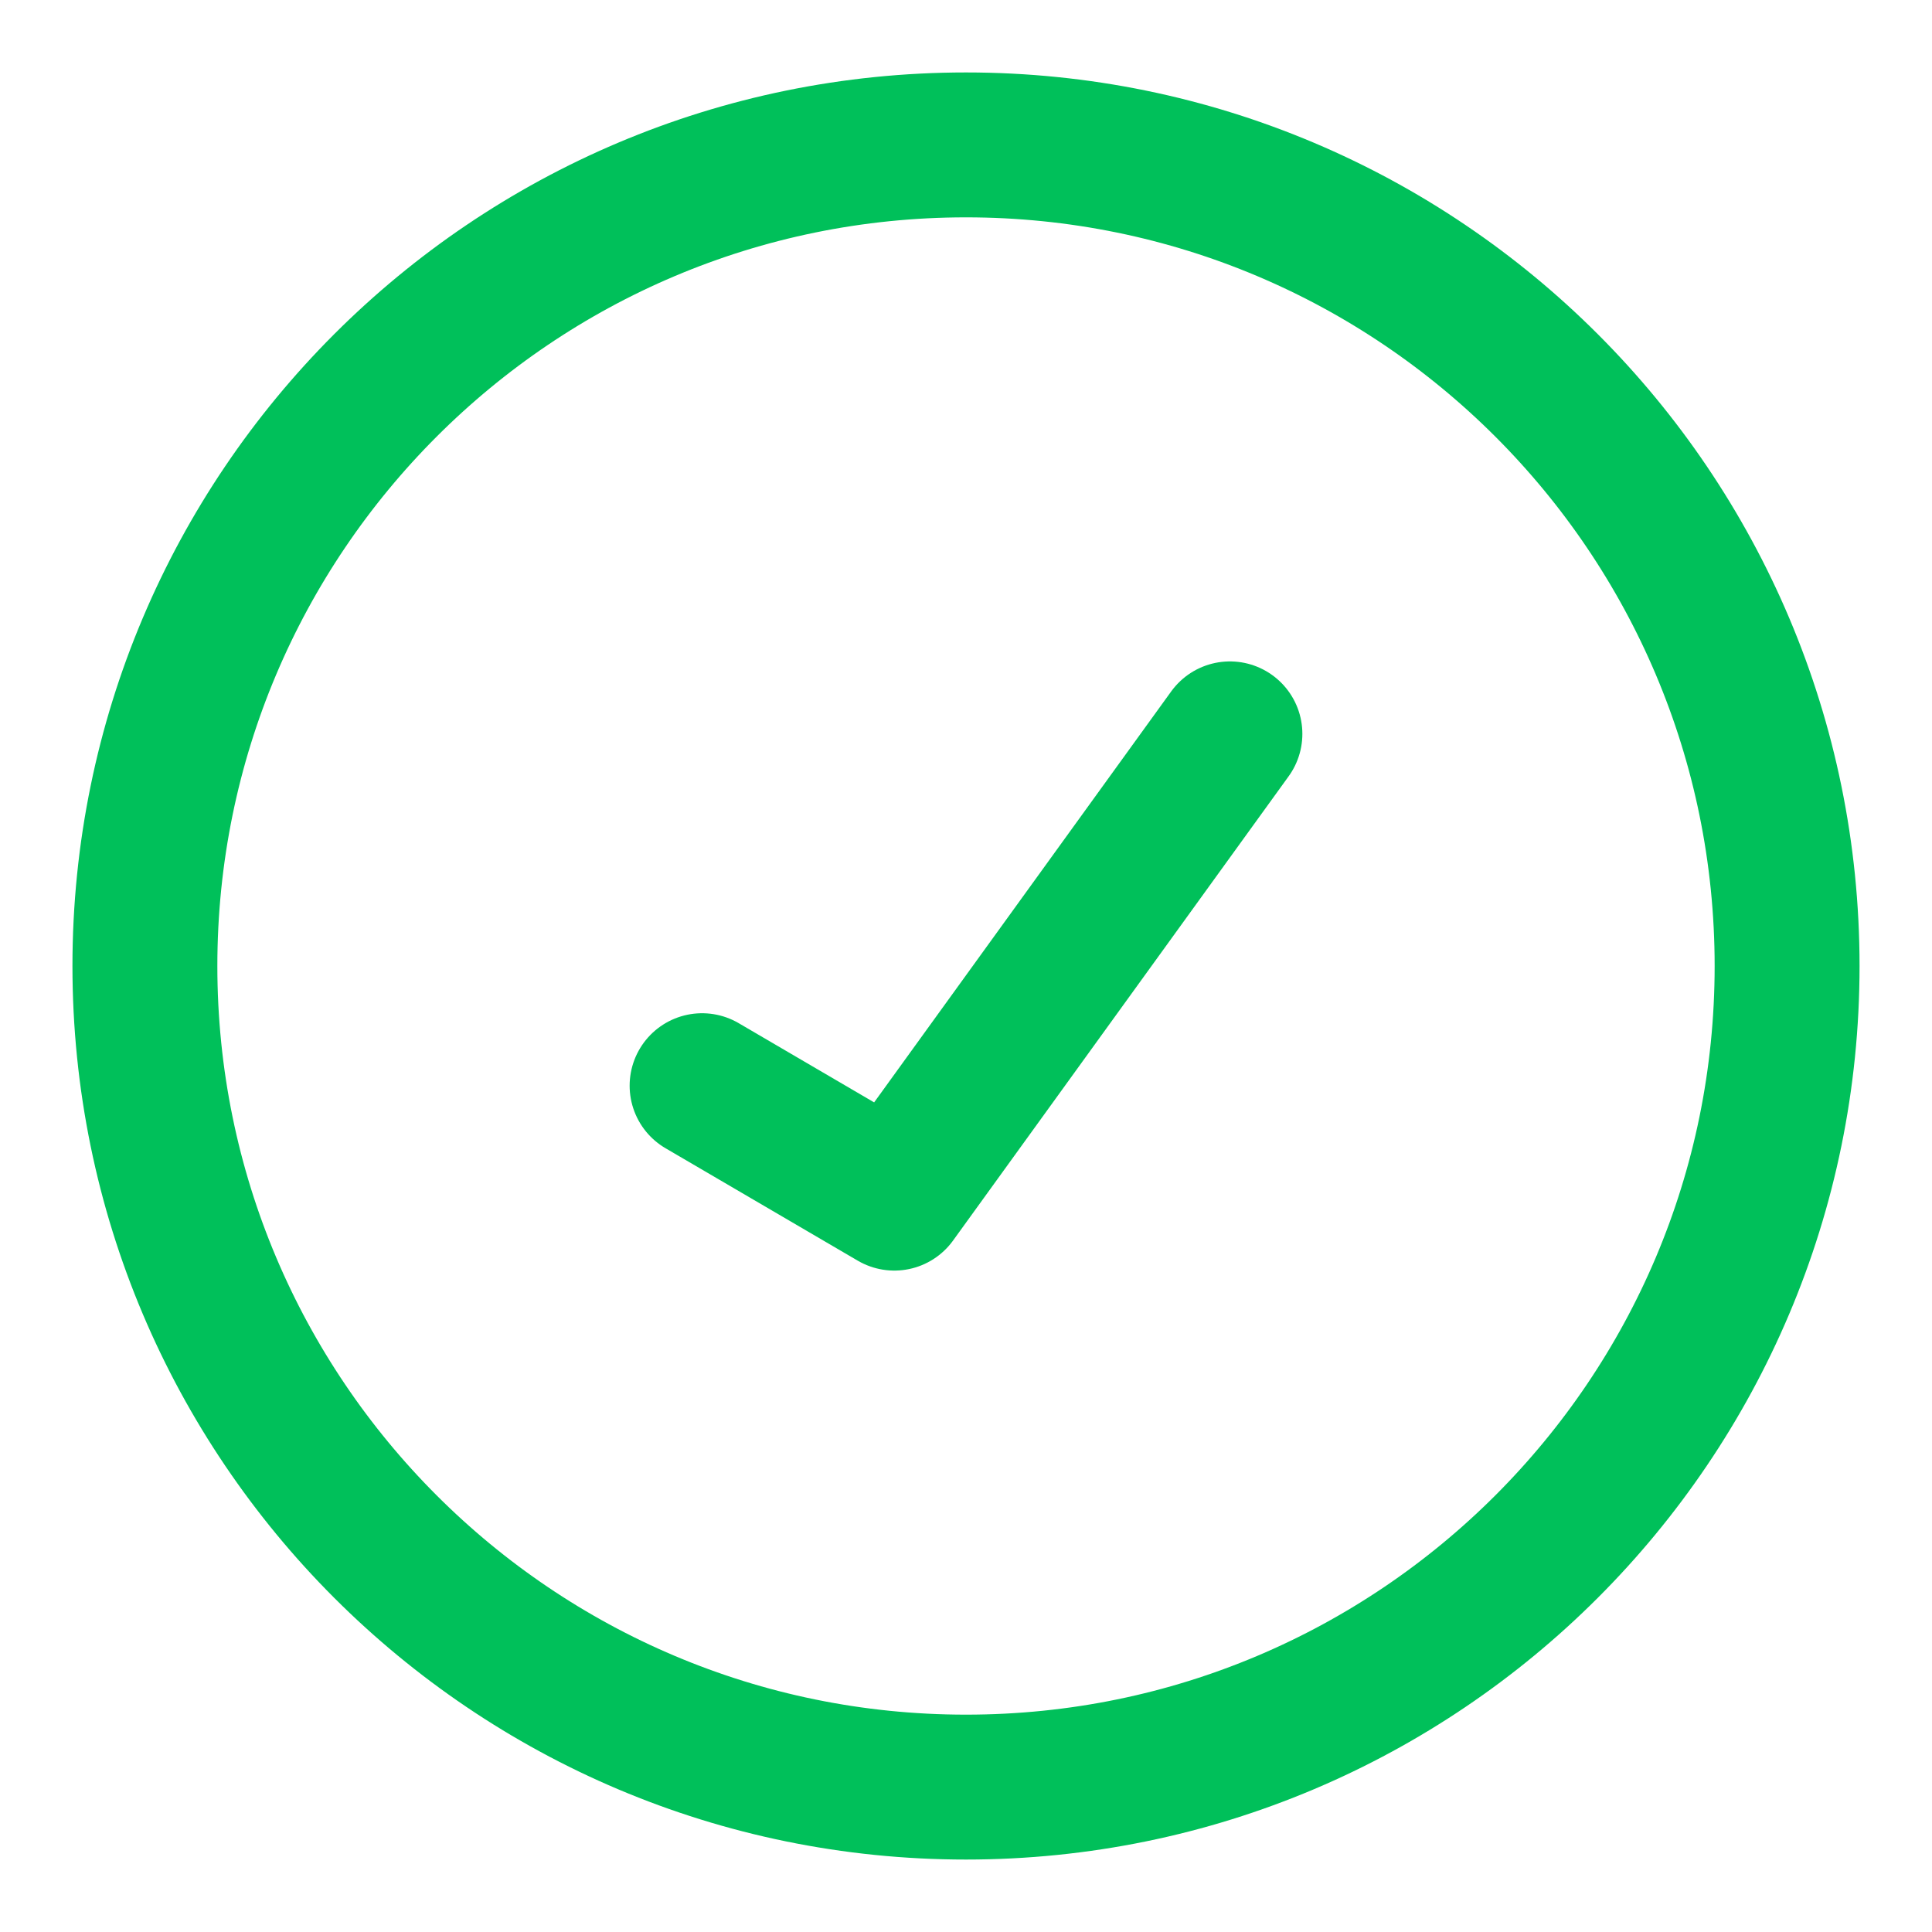 <svg width="20" height="20" viewBox="0 0 20 20" fill="none" xmlns="http://www.w3.org/2000/svg">
<path d="M7.268 11.239L9.258 12.403L12.732 7.597M1.5 10C1.5 5.306 5.306 1.5 10 1.5C14.694 1.5 18.5 5.306 18.5 10C18.5 14.694 14.694 18.5 10 18.5C5.306 18.5 1.5 14.694 1.5 10Z" stroke="#00C05A" stroke-width="1.5" stroke-linecap="round" stroke-linejoin="round"/>
</svg>
